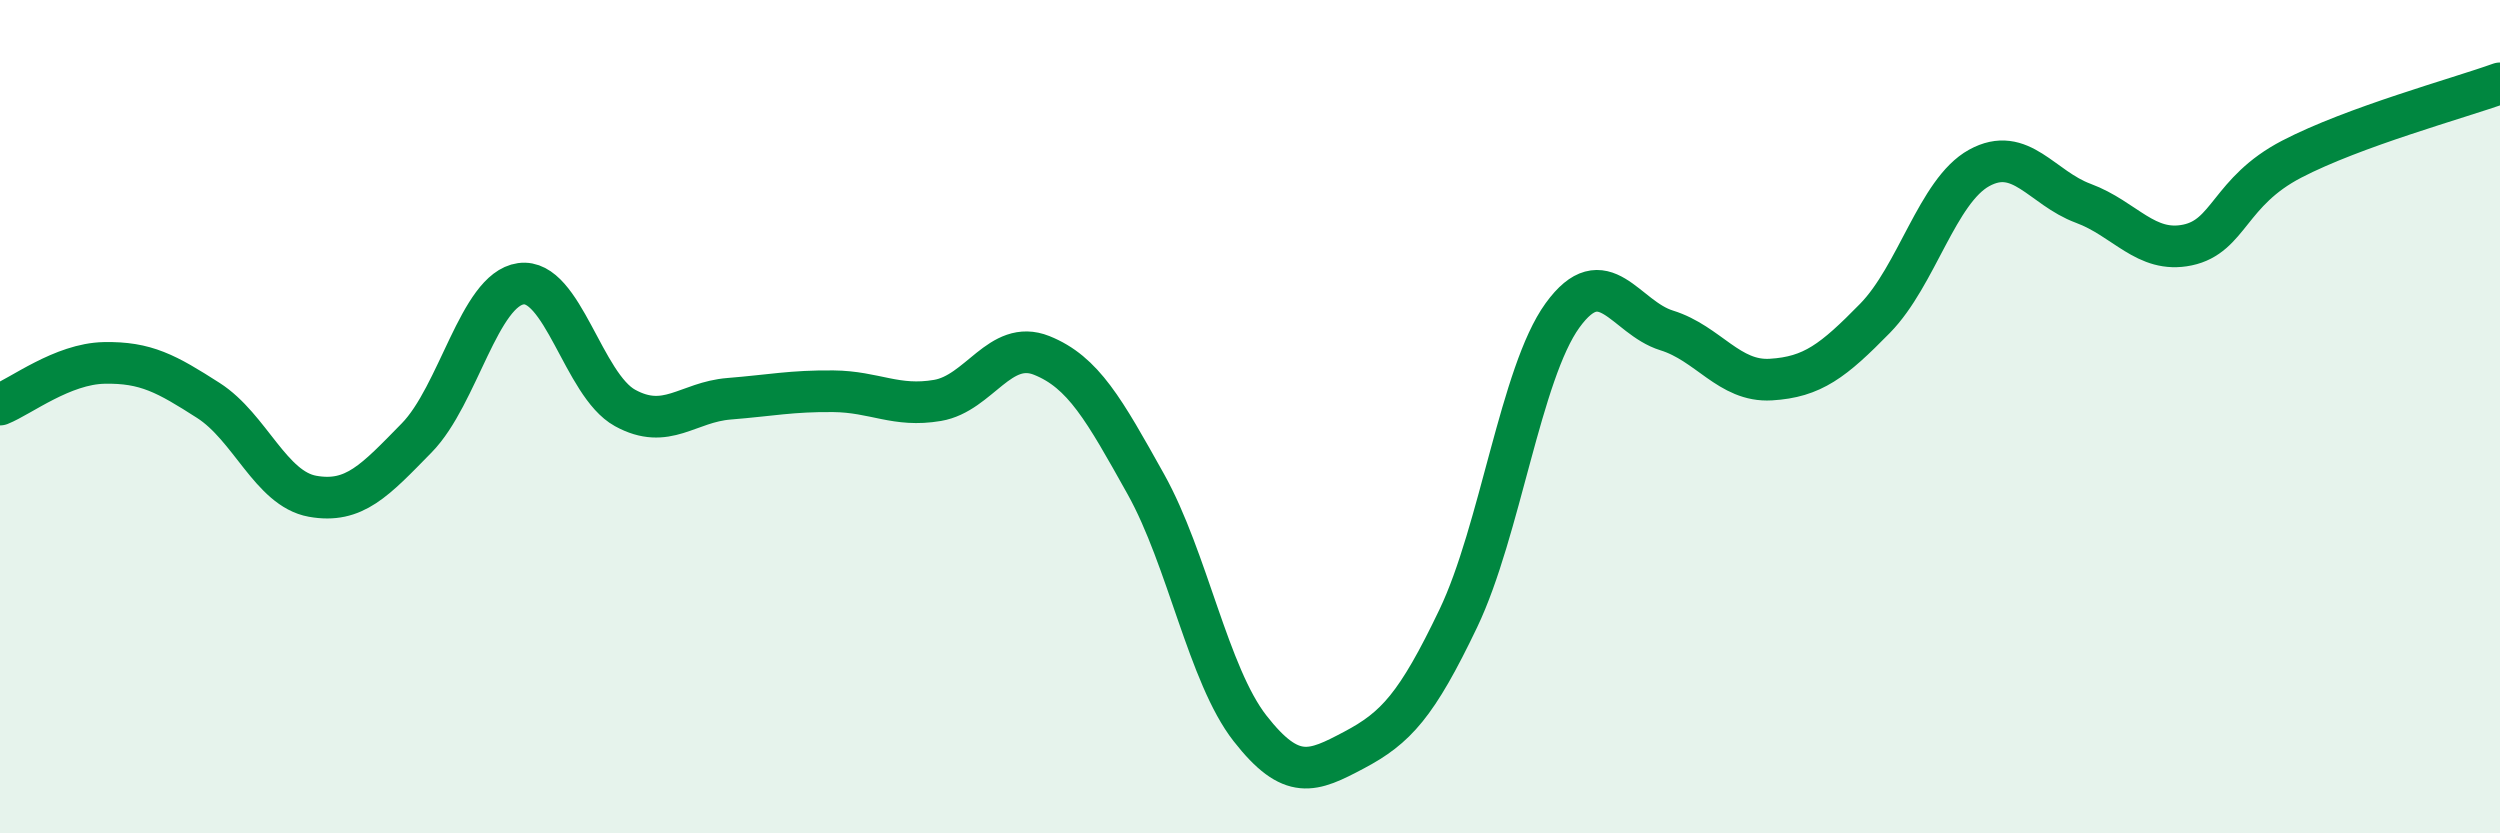 
    <svg width="60" height="20" viewBox="0 0 60 20" xmlns="http://www.w3.org/2000/svg">
      <path
        d="M 0,9.71 C 0.5,9.51 1.5,8.73 2.5,8.71 C 3.5,8.69 4,8.97 5,9.61 C 6,10.25 6.5,11.73 7.5,11.91 C 8.5,12.09 9,11.53 10,10.51 C 11,9.49 11.5,6.95 12.5,6.81 C 13.5,6.67 14,9.24 15,9.79 C 16,10.34 16.5,9.65 17.5,9.57 C 18.5,9.49 19,9.38 20,9.39 C 21,9.4 21.5,9.78 22.5,9.61 C 23.5,9.44 24,8.13 25,8.53 C 26,8.93 26.5,9.83 27.5,11.62 C 28.5,13.41 29,16.2 30,17.48 C 31,18.76 31.5,18.53 32.5,18 C 33.5,17.47 34,16.93 35,14.84 C 36,12.75 36.5,8.95 37.5,7.57 C 38.5,6.19 39,7.62 40,7.93 C 41,8.24 41.5,9.17 42.5,9.11 C 43.5,9.05 44,8.66 45,7.64 C 46,6.62 46.5,4.58 47.5,4.03 C 48.5,3.48 49,4.51 50,4.88 C 51,5.25 51.5,6.09 52.5,5.88 C 53.5,5.67 53.5,4.6 55,3.82 C 56.5,3.04 59,2.36 60,2L60 20L0 20Z"
        fill="#008740"
        opacity="0.1"
        stroke-linecap="round"
        stroke-linejoin="round"
      />
      <path
        d="M 0,9.71 C 0.5,9.51 1.5,8.73 2.5,8.71 C 3.5,8.69 4,8.97 5,9.61 C 6,10.25 6.5,11.73 7.5,11.91 C 8.5,12.09 9,11.53 10,10.51 C 11,9.49 11.5,6.95 12.5,6.81 C 13.5,6.67 14,9.24 15,9.79 C 16,10.34 16.5,9.65 17.5,9.57 C 18.5,9.49 19,9.38 20,9.39 C 21,9.4 21.5,9.78 22.5,9.61 C 23.5,9.44 24,8.13 25,8.53 C 26,8.93 26.5,9.83 27.5,11.62 C 28.5,13.41 29,16.2 30,17.48 C 31,18.76 31.5,18.53 32.5,18 C 33.5,17.47 34,16.93 35,14.84 C 36,12.75 36.5,8.95 37.5,7.57 C 38.5,6.19 39,7.62 40,7.93 C 41,8.24 41.5,9.17 42.5,9.11 C 43.5,9.05 44,8.66 45,7.64 C 46,6.62 46.5,4.58 47.5,4.03 C 48.5,3.48 49,4.51 50,4.88 C 51,5.25 51.5,6.09 52.5,5.88 C 53.5,5.67 53.5,4.6 55,3.82 C 56.5,3.04 59,2.36 60,2"
        stroke="#008740"
        stroke-width="1"
        fill="none"
        stroke-linecap="round"
        stroke-linejoin="round"
      />
    </svg>
  